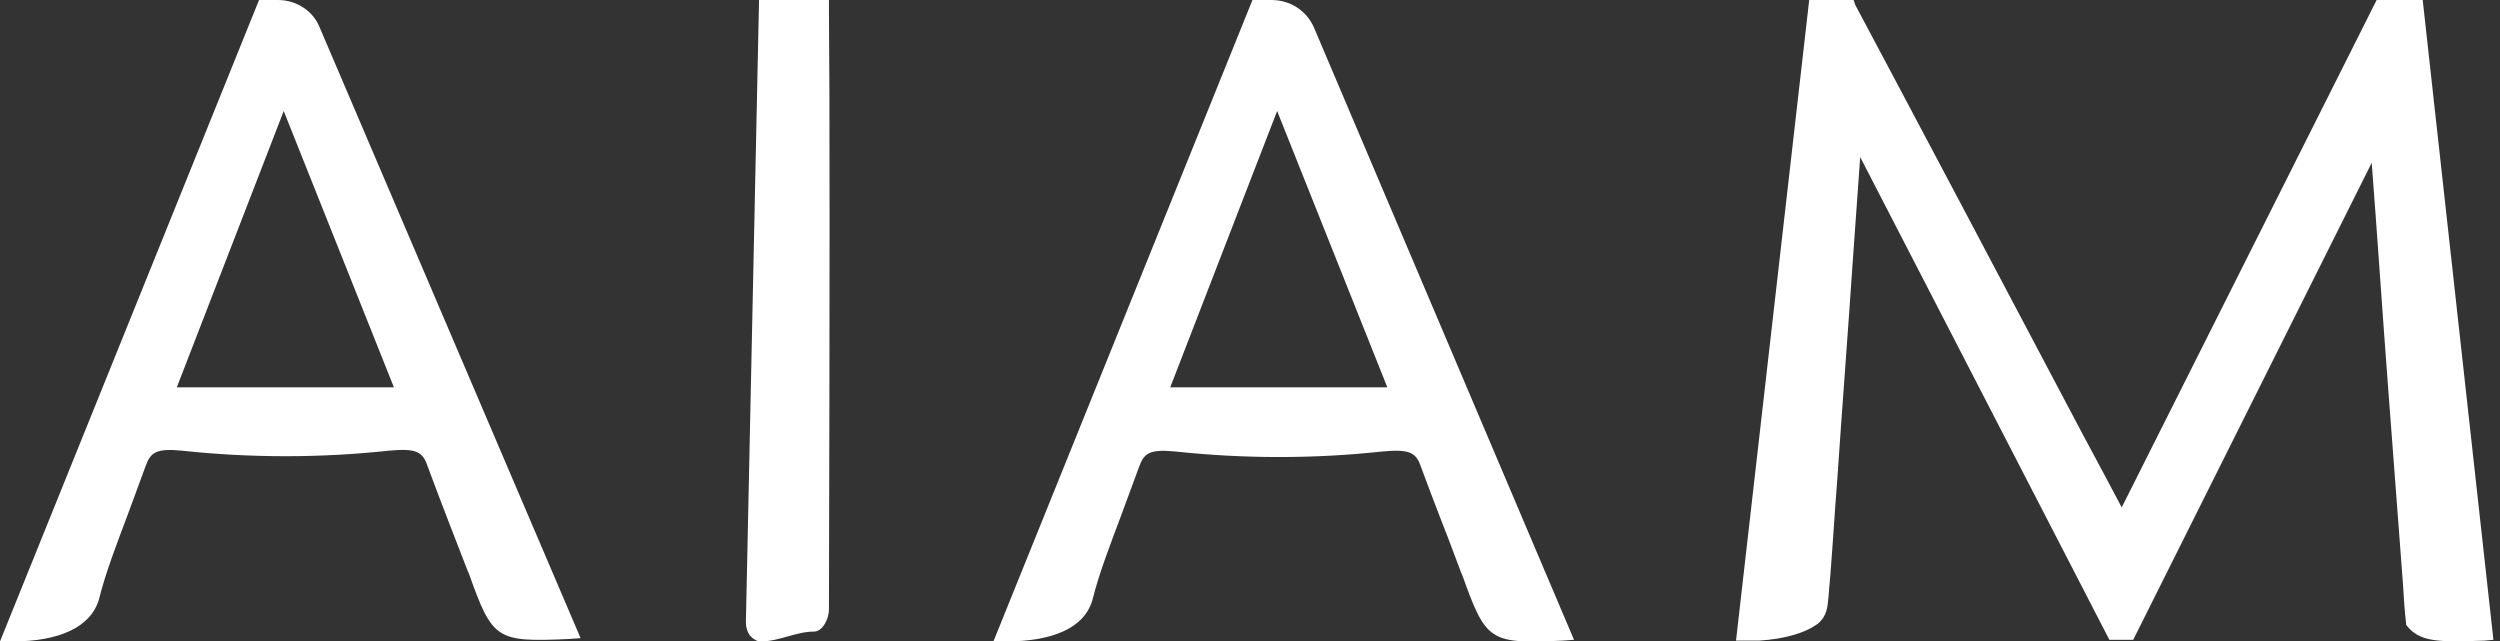 <svg width="304" height="78" viewBox="0 0 304 78" fill="none" xmlns="http://www.w3.org/2000/svg">
<rect x="0" y="0" width="304" height="78" fill="#333333" stroke="none"/>
<path d="M159.8 3.4C158.9 1.3 156.9 0 154.6 0H152.3L120.8 78H122.3C128.1 78 131.8 76.3 132.8 73.1C133.7 69.5 135.1 66 136.4 62.5C137.1 60.6 137.8 58.7 138.5 56.8C139.1 55.1 139.8 54.6 142.9 54.9C151.3 55.8 159.8 55.8 168.1 54.9C171.4 54.6 172.2 55 172.8 56.8C173.6 59 174.5 61.3 175.3 63.4C176.1 65.4 176.9 67.6 177.7 69.7L177.8 69.9C180.7 78 181.1 78.3 190 77.9L191.4 77.8L159.8 3.4ZM168.7 47.1H142.3L155.3 13.5L168.7 47.1Z" fill="white"></path>
<path d="M38.9 3.4C38.1 1.3 36 0 33.8 0H31.5L0 78H1.5C7.3 78 11 76.2 12 73C12.9 69.4 14.3 65.9 15.6 62.4C16.3 60.5 17 58.6 17.7 56.7C18.3 55 19 54.5 22.1 54.8C30.5 55.7 39 55.7 47.3 54.8C50.6 54.5 51.4 54.9 52 56.7C52.8 58.9 53.7 61.2 54.5 63.3C55.3 65.3 56.1 67.5 56.9 69.5L57 69.7C59.9 77.8 60.3 78.1 69.2 77.7L70.6 77.6L38.9 3.4ZM47.9 47.1H21.5L34.5 13.5L47.9 47.1Z" fill="white"></path>
<path d="M100.8 1.2V0H92.3L90.7 75.7C90.7 76.3 90.9 76.9 91.2 77.3C91.6 77.7 92 78 92.5 78C94.7 78 96.8 76.8 99 76.8C100 76.8 100.8 75.3 100.8 74.1C100.9 34.9 100.9 11.4 100.8 1.2Z" fill="white"></path>
<path d="M303.2 77.8L294.6 0H289L258 61.7C257 59.8 255.3 56.6 253.2 52.7C245.5 38.1 231.1 10.9 225.6 0.6L225.4 0H220C220 0 211.1 77.8 211.1 77.9C211.2 77.9 212.8 77.9 213.9 77.9C217 77.7 219.5 77 221.1 75.8C221.9 75.1 222.2 74.3 222.3 73C222.4 72.3 222.4 71.5 222.5 70.8C222.5 70.4 222.6 69.9 222.6 69.5C222.9 65.8 223.1 62.2 223.4 58.5C224 49.6 224.7 40.6 225.3 31.7C225.6 27.5 225.9 23.3 226.2 19.1L256.5 77.8H259.4L288.4 19.8C289.1 28.9 289.7 38 290.4 47.2C291 55.1 291.6 63.1 292.2 71C292.3 72.7 292.4 74.3 292.6 76C294.2 78.1 296.5 78.1 302.1 77.9L303.2 77.8Z" fill="white"></path>
</svg>
